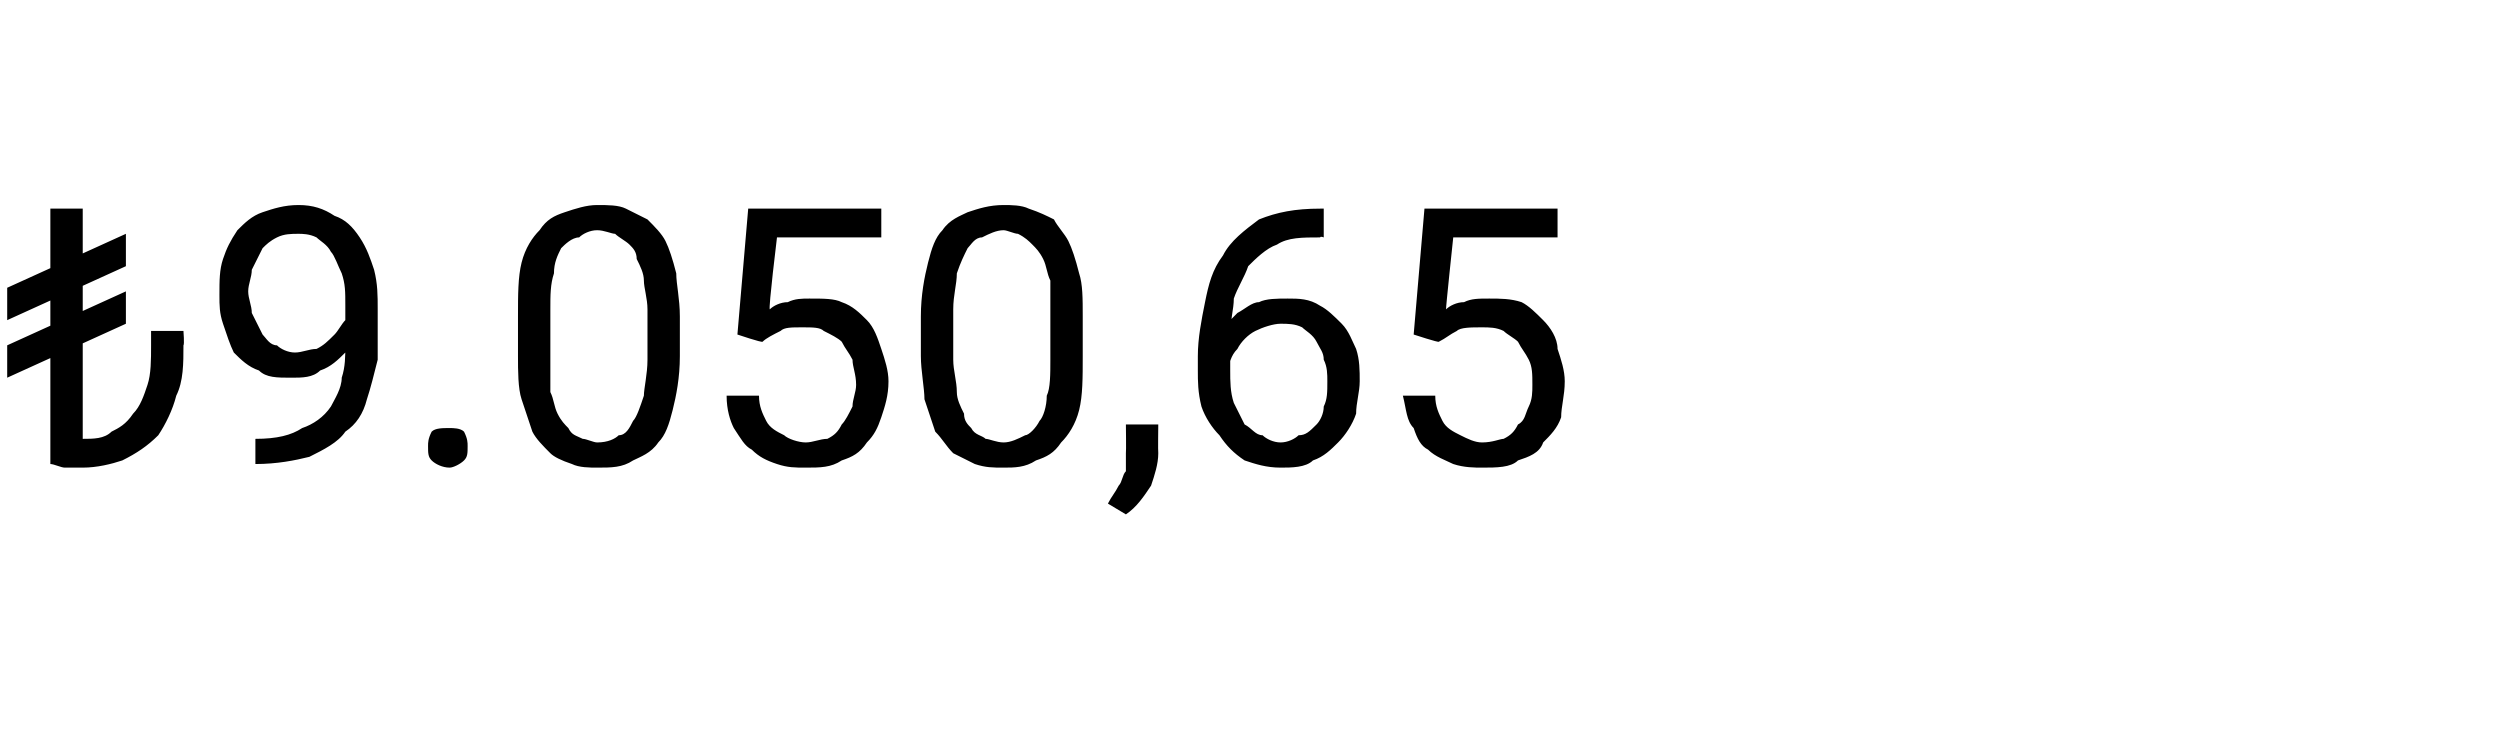 <?xml version="1.0" standalone="no"?><!DOCTYPE svg PUBLIC "-//W3C//DTD SVG 1.1//EN" "http://www.w3.org/Graphics/SVG/1.1/DTD/svg11.dtd"><svg xmlns="http://www.w3.org/2000/svg" version="1.1" width="69.5px" height="20.5px" viewBox="0 -1 69.5 20.5" style="top:-1px">  <desc>₺9.050,65</desc>  <defs/>  <g id="Polygon427728">    <path d="M 2.3 4.8 L 2.3 11.9 L 1.4 11.9 L 1.4 4.8 L 2.3 4.8 Z M 4.2 8.2 L 5.1 8.2 C 5.1 8.2 5.13 8.58 5.1 8.6 C 5.1 9.1 5.1 9.6 4.9 10 C 4.8 10.4 4.6 10.8 4.4 11.1 C 4.1 11.4 3.8 11.6 3.4 11.8 C 3.1 11.9 2.7 12 2.3 12 C 2.1 12 2 12 1.8 12 C 1.7 12 1.5 11.9 1.4 11.9 C 1.4 11.9 2.3 11.2 2.3 11.2 C 2.6 11.2 2.9 11.2 3.1 11 C 3.3 10.9 3.5 10.8 3.7 10.5 C 3.9 10.3 4 10 4.1 9.7 C 4.2 9.4 4.2 9 4.2 8.6 C 4.2 8.58 4.2 8.2 4.2 8.2 Z M 3.5 5.5 L 3.5 6.4 L 0.2 7.9 L 0.2 7 L 3.5 5.5 Z M 3.5 7.1 L 3.5 8 L 0.2 9.5 L 0.2 8.6 L 3.5 7.1 Z M 7.1 11.2 C 7.1 11.2 7.15 11.16 7.1 11.2 C 7.7 11.2 8.1 11.1 8.4 10.9 C 8.7 10.8 9 10.6 9.2 10.3 C 9.3 10.1 9.5 9.8 9.5 9.5 C 9.6 9.2 9.6 8.9 9.6 8.6 C 9.6 8.6 9.6 7.5 9.6 7.5 C 9.6 7.1 9.6 6.9 9.5 6.6 C 9.4 6.4 9.3 6.1 9.2 6 C 9.1 5.8 8.9 5.7 8.8 5.6 C 8.6 5.5 8.4 5.5 8.3 5.5 C 8.1 5.5 7.9 5.5 7.7 5.6 C 7.5 5.7 7.4 5.8 7.3 5.9 C 7.2 6.1 7.1 6.3 7 6.5 C 7 6.7 6.9 6.9 6.9 7.1 C 6.9 7.3 7 7.5 7 7.7 C 7.1 7.9 7.2 8.1 7.3 8.3 C 7.4 8.4 7.5 8.6 7.7 8.6 C 7.8 8.7 8 8.8 8.2 8.8 C 8.4 8.8 8.6 8.7 8.8 8.7 C 9 8.6 9.1 8.5 9.3 8.3 C 9.4 8.2 9.5 8 9.6 7.9 C 9.7 7.7 9.7 7.5 9.8 7.3 C 9.8 7.3 10.2 7.3 10.2 7.3 C 10.2 7.6 10.1 7.9 10 8.1 C 9.9 8.4 9.8 8.6 9.6 8.8 C 9.4 9 9.2 9.2 8.9 9.3 C 8.7 9.5 8.4 9.5 8.1 9.5 C 7.7 9.5 7.4 9.5 7.2 9.3 C 6.9 9.2 6.7 9 6.5 8.8 C 6.4 8.6 6.3 8.3 6.2 8 C 6.1 7.7 6.1 7.5 6.1 7.2 C 6.1 6.8 6.1 6.5 6.2 6.2 C 6.3 5.9 6.4 5.7 6.6 5.4 C 6.8 5.2 7 5 7.3 4.9 C 7.6 4.8 7.9 4.7 8.3 4.7 C 8.7 4.7 9 4.8 9.3 5 C 9.6 5.1 9.8 5.3 10 5.6 C 10.2 5.9 10.3 6.2 10.4 6.5 C 10.5 6.9 10.5 7.2 10.5 7.6 C 10.5 7.6 10.5 7.9 10.5 7.9 C 10.5 8.3 10.5 8.7 10.5 9 C 10.4 9.4 10.3 9.8 10.2 10.1 C 10.1 10.5 9.9 10.8 9.6 11 C 9.4 11.3 9 11.5 8.6 11.7 C 8.2 11.8 7.7 11.9 7.1 11.9 C 7.15 11.93 7.1 11.9 7.1 11.9 L 7.1 11.2 Z M 11.9 11.4 C 11.9 11.3 11.9 11.2 12 11 C 12.1 10.9 12.3 10.9 12.5 10.9 C 12.6 10.9 12.8 10.9 12.9 11 C 13 11.2 13 11.3 13 11.4 C 13 11.6 13 11.7 12.9 11.8 C 12.8 11.9 12.6 12 12.5 12 C 12.3 12 12.1 11.9 12 11.8 C 11.9 11.7 11.9 11.6 11.9 11.4 Z M 18.9 7.8 C 18.9 7.8 18.9 8.9 18.9 8.9 C 18.9 9.5 18.8 10 18.7 10.4 C 18.6 10.8 18.5 11.1 18.3 11.3 C 18.1 11.6 17.8 11.7 17.6 11.8 C 17.3 12 17 12 16.6 12 C 16.4 12 16.1 12 15.9 11.9 C 15.6 11.8 15.4 11.7 15.3 11.6 C 15.1 11.4 14.9 11.2 14.8 11 C 14.7 10.7 14.6 10.4 14.5 10.1 C 14.4 9.8 14.4 9.3 14.4 8.9 C 14.4 8.9 14.4 7.8 14.4 7.8 C 14.4 7.2 14.4 6.7 14.5 6.3 C 14.6 5.9 14.8 5.6 15 5.4 C 15.2 5.1 15.4 5 15.7 4.9 C 16 4.8 16.3 4.7 16.6 4.7 C 16.9 4.7 17.2 4.7 17.4 4.8 C 17.6 4.9 17.8 5 18 5.1 C 18.2 5.3 18.4 5.5 18.5 5.7 C 18.6 5.9 18.7 6.2 18.8 6.6 C 18.8 6.9 18.9 7.3 18.9 7.8 Z M 18 9 C 18 9 18 7.6 18 7.6 C 18 7.3 17.9 7 17.9 6.8 C 17.9 6.6 17.8 6.4 17.7 6.2 C 17.7 6 17.6 5.9 17.5 5.8 C 17.4 5.7 17.2 5.6 17.1 5.5 C 17 5.5 16.8 5.4 16.6 5.4 C 16.4 5.4 16.2 5.5 16.1 5.6 C 15.9 5.6 15.7 5.8 15.6 5.9 C 15.5 6.1 15.4 6.3 15.4 6.6 C 15.3 6.9 15.3 7.2 15.3 7.6 C 15.3 7.6 15.3 9 15.3 9 C 15.3 9.3 15.3 9.6 15.3 9.9 C 15.4 10.1 15.4 10.3 15.5 10.5 C 15.6 10.7 15.7 10.8 15.8 10.9 C 15.9 11.1 16 11.1 16.2 11.2 C 16.3 11.2 16.5 11.3 16.6 11.3 C 16.9 11.3 17.1 11.2 17.2 11.1 C 17.4 11.1 17.5 10.9 17.6 10.7 C 17.7 10.6 17.8 10.3 17.9 10 C 17.9 9.8 18 9.4 18 9 Z M 21.2 8.5 C 21.18 8.53 20.5 8.3 20.5 8.3 L 20.8 4.8 L 24.5 4.8 L 24.5 5.6 L 21.6 5.6 C 21.6 5.6 21.36 7.57 21.4 7.6 C 21.5 7.5 21.7 7.4 21.9 7.4 C 22.1 7.3 22.3 7.3 22.5 7.3 C 22.9 7.3 23.2 7.3 23.4 7.4 C 23.7 7.5 23.9 7.7 24.1 7.9 C 24.3 8.1 24.4 8.4 24.5 8.7 C 24.6 9 24.7 9.3 24.7 9.6 C 24.7 10 24.6 10.3 24.5 10.6 C 24.4 10.9 24.3 11.1 24.1 11.3 C 23.9 11.6 23.7 11.7 23.4 11.8 C 23.1 12 22.8 12 22.4 12 C 22.1 12 21.9 12 21.6 11.9 C 21.3 11.8 21.1 11.7 20.9 11.5 C 20.7 11.4 20.6 11.2 20.4 10.9 C 20.3 10.7 20.2 10.4 20.2 10 C 20.2 10 21.1 10 21.1 10 C 21.1 10.3 21.2 10.5 21.3 10.7 C 21.4 10.9 21.6 11 21.8 11.1 C 21.9 11.2 22.2 11.3 22.4 11.3 C 22.6 11.3 22.8 11.2 23 11.2 C 23.2 11.1 23.3 11 23.4 10.8 C 23.5 10.7 23.6 10.5 23.7 10.3 C 23.7 10.1 23.8 9.9 23.8 9.7 C 23.8 9.4 23.7 9.2 23.7 9 C 23.6 8.8 23.5 8.7 23.4 8.5 C 23.3 8.4 23.1 8.3 22.9 8.2 C 22.8 8.1 22.6 8.1 22.3 8.1 C 22 8.1 21.8 8.1 21.7 8.2 C 21.5 8.3 21.3 8.4 21.2 8.5 Z M 30.1 7.8 C 30.1 7.8 30.1 8.9 30.1 8.9 C 30.1 9.5 30.1 10 30 10.4 C 29.9 10.8 29.7 11.1 29.5 11.3 C 29.3 11.6 29.1 11.7 28.8 11.8 C 28.5 12 28.2 12 27.9 12 C 27.6 12 27.4 12 27.1 11.9 C 26.9 11.8 26.7 11.7 26.5 11.6 C 26.3 11.4 26.2 11.2 26 11 C 25.9 10.7 25.8 10.4 25.7 10.1 C 25.7 9.8 25.6 9.3 25.6 8.9 C 25.6 8.9 25.6 7.8 25.6 7.8 C 25.6 7.2 25.7 6.7 25.8 6.3 C 25.9 5.9 26 5.6 26.2 5.4 C 26.4 5.1 26.7 5 26.9 4.9 C 27.2 4.8 27.5 4.7 27.9 4.7 C 28.1 4.7 28.4 4.7 28.6 4.8 C 28.9 4.9 29.1 5 29.3 5.1 C 29.4 5.3 29.6 5.5 29.7 5.7 C 29.8 5.9 29.9 6.2 30 6.6 C 30.1 6.9 30.1 7.3 30.1 7.8 Z M 29.2 9 C 29.2 9 29.2 7.6 29.2 7.6 C 29.2 7.3 29.2 7 29.2 6.8 C 29.1 6.6 29.1 6.4 29 6.2 C 28.9 6 28.8 5.9 28.7 5.8 C 28.6 5.7 28.5 5.6 28.3 5.5 C 28.2 5.5 28 5.4 27.9 5.4 C 27.7 5.4 27.5 5.5 27.3 5.6 C 27.1 5.6 27 5.8 26.9 5.9 C 26.8 6.1 26.7 6.3 26.6 6.6 C 26.6 6.9 26.5 7.2 26.5 7.6 C 26.5 7.6 26.5 9 26.5 9 C 26.5 9.3 26.6 9.6 26.6 9.9 C 26.6 10.1 26.7 10.3 26.8 10.5 C 26.8 10.7 26.9 10.8 27 10.9 C 27.1 11.1 27.3 11.1 27.4 11.2 C 27.5 11.2 27.7 11.3 27.9 11.3 C 28.1 11.3 28.3 11.2 28.5 11.1 C 28.6 11.1 28.8 10.9 28.9 10.7 C 29 10.6 29.1 10.3 29.1 10 C 29.2 9.8 29.2 9.4 29.2 9 Z M 32.2 10.8 C 32.2 10.8 32.19 11.57 32.2 11.6 C 32.2 11.9 32.1 12.2 32 12.5 C 31.8 12.8 31.6 13.1 31.3 13.3 C 31.3 13.3 30.8 13 30.8 13 C 30.9 12.8 31 12.7 31.1 12.5 C 31.2 12.4 31.2 12.2 31.3 12.1 C 31.3 11.9 31.3 11.8 31.3 11.6 C 31.31 11.58 31.3 10.8 31.3 10.8 L 32.2 10.8 Z M 36.7 4.8 C 36.71 4.8 36.8 4.8 36.8 4.8 L 36.8 5.6 C 36.8 5.6 36.71 5.56 36.7 5.6 C 36.2 5.6 35.8 5.6 35.5 5.8 C 35.2 5.9 34.9 6.2 34.7 6.4 C 34.6 6.7 34.4 7 34.3 7.3 C 34.3 7.6 34.2 7.9 34.2 8.3 C 34.2 8.3 34.2 9.3 34.2 9.3 C 34.2 9.6 34.2 9.9 34.3 10.2 C 34.4 10.4 34.5 10.6 34.6 10.8 C 34.8 10.9 34.9 11.1 35.1 11.1 C 35.2 11.2 35.4 11.3 35.6 11.3 C 35.8 11.3 36 11.2 36.1 11.1 C 36.3 11.1 36.4 11 36.6 10.8 C 36.7 10.7 36.8 10.5 36.8 10.3 C 36.9 10.1 36.9 9.9 36.9 9.6 C 36.9 9.4 36.9 9.2 36.8 9 C 36.8 8.8 36.7 8.7 36.6 8.5 C 36.5 8.3 36.3 8.2 36.2 8.1 C 36 8 35.8 8 35.6 8 C 35.4 8 35.1 8.1 34.9 8.2 C 34.7 8.3 34.5 8.5 34.4 8.7 C 34.2 8.9 34.2 9.1 34.1 9.3 C 34.1 9.3 33.7 9.3 33.7 9.3 C 33.7 8.9 33.8 8.6 33.9 8.4 C 34 8.1 34.2 7.9 34.4 7.7 C 34.6 7.6 34.8 7.4 35 7.4 C 35.2 7.3 35.5 7.3 35.8 7.3 C 36.1 7.3 36.4 7.3 36.7 7.5 C 36.9 7.6 37.1 7.8 37.3 8 C 37.5 8.2 37.6 8.5 37.7 8.7 C 37.8 9 37.8 9.3 37.8 9.6 C 37.8 9.9 37.7 10.2 37.7 10.5 C 37.6 10.8 37.4 11.1 37.2 11.3 C 37 11.5 36.8 11.7 36.5 11.8 C 36.3 12 35.9 12 35.6 12 C 35.2 12 34.9 11.9 34.6 11.8 C 34.3 11.6 34.1 11.4 33.9 11.1 C 33.7 10.9 33.5 10.6 33.4 10.3 C 33.3 9.9 33.3 9.6 33.3 9.3 C 33.3 9.3 33.3 8.9 33.3 8.9 C 33.3 8.4 33.4 7.9 33.5 7.4 C 33.6 6.9 33.7 6.5 34 6.1 C 34.2 5.7 34.6 5.4 35 5.1 C 35.5 4.9 36 4.8 36.7 4.8 Z M 40 8.5 C 40 8.53 39.3 8.3 39.3 8.3 L 39.6 4.8 L 43.3 4.8 L 43.3 5.6 L 40.4 5.6 C 40.4 5.6 40.19 7.57 40.2 7.6 C 40.3 7.5 40.5 7.4 40.7 7.4 C 40.9 7.3 41.1 7.3 41.4 7.3 C 41.7 7.3 42 7.3 42.3 7.4 C 42.5 7.5 42.7 7.7 42.9 7.9 C 43.1 8.1 43.3 8.4 43.3 8.7 C 43.4 9 43.5 9.3 43.5 9.6 C 43.5 10 43.4 10.3 43.4 10.6 C 43.3 10.9 43.1 11.1 42.9 11.3 C 42.8 11.6 42.5 11.7 42.2 11.8 C 42 12 41.6 12 41.2 12 C 41 12 40.7 12 40.4 11.9 C 40.2 11.8 39.9 11.7 39.7 11.5 C 39.5 11.4 39.4 11.2 39.3 10.9 C 39.1 10.7 39.1 10.4 39 10 C 39 10 39.9 10 39.9 10 C 39.9 10.3 40 10.5 40.1 10.7 C 40.2 10.9 40.4 11 40.6 11.1 C 40.8 11.2 41 11.3 41.2 11.3 C 41.5 11.3 41.7 11.2 41.8 11.2 C 42 11.1 42.1 11 42.2 10.8 C 42.4 10.7 42.4 10.5 42.5 10.3 C 42.6 10.1 42.6 9.9 42.6 9.7 C 42.6 9.4 42.6 9.2 42.5 9 C 42.4 8.8 42.3 8.7 42.2 8.5 C 42.1 8.4 41.9 8.3 41.8 8.2 C 41.6 8.1 41.4 8.1 41.2 8.1 C 40.9 8.1 40.6 8.1 40.5 8.2 C 40.3 8.3 40.2 8.4 40 8.5 Z " stroke="none" fill="#000"/>  </g></svg>